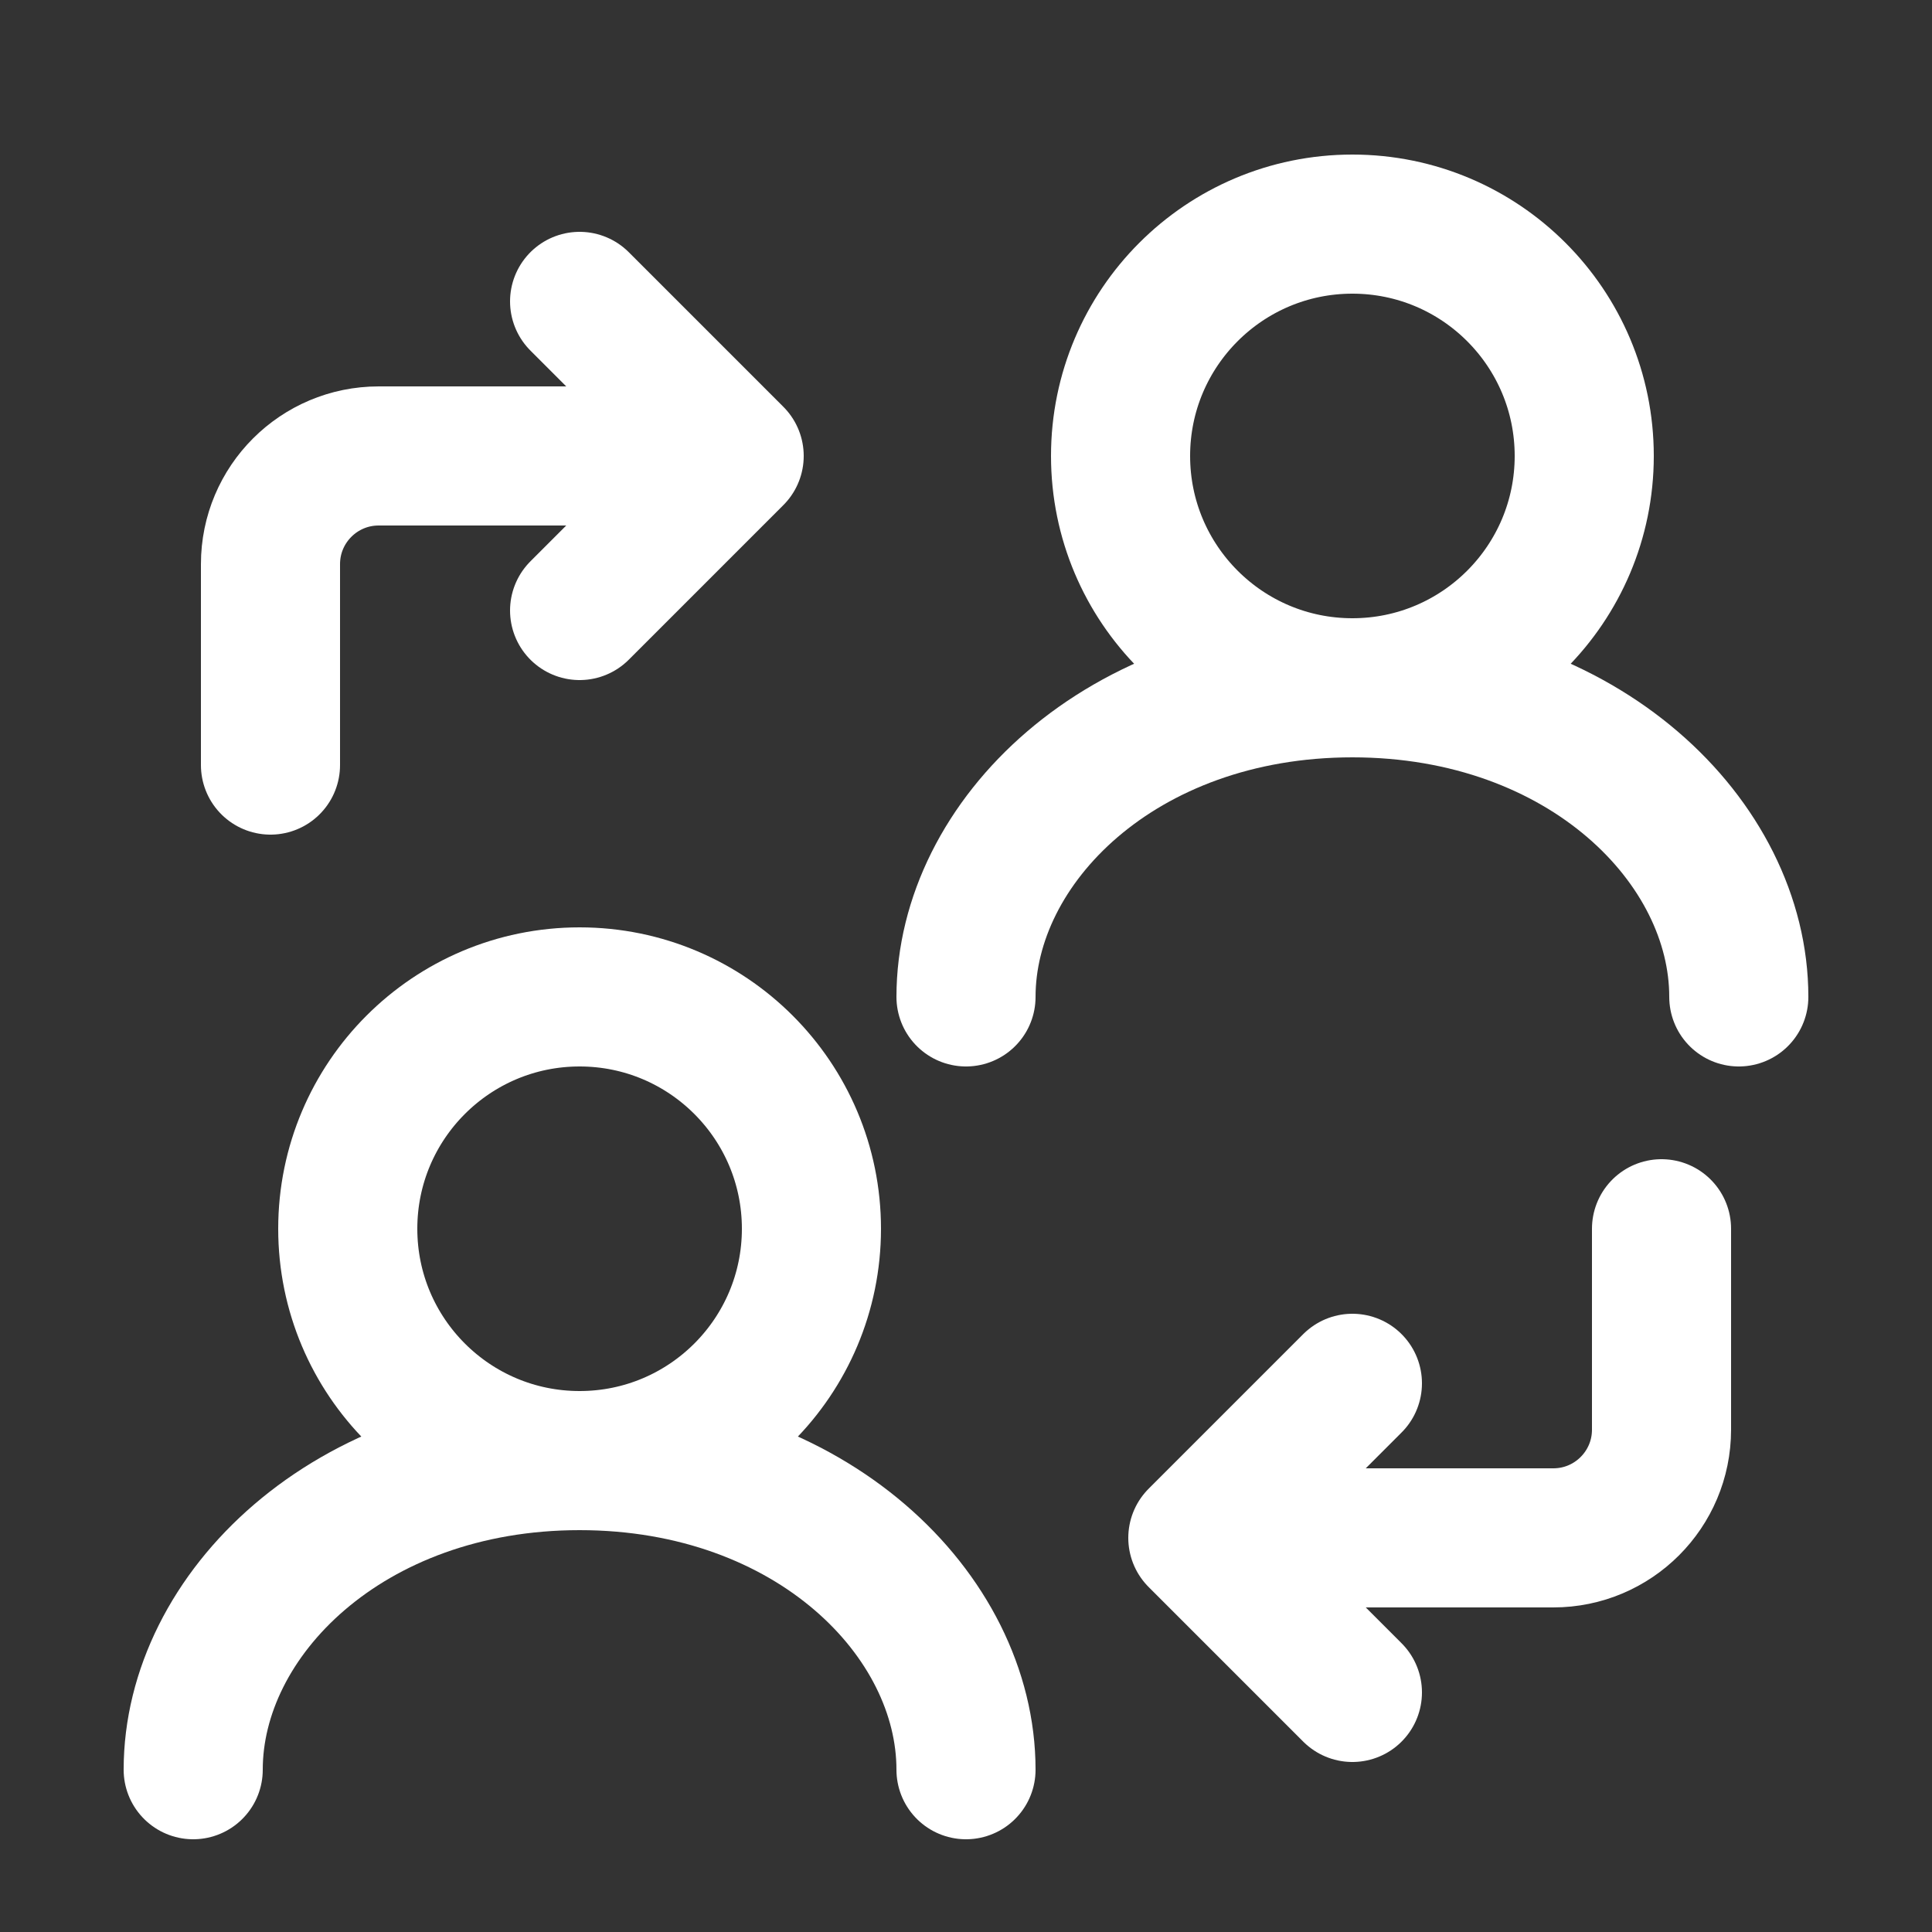 <svg width="25" height="25" viewBox="0 0 25 25" fill="none" xmlns="http://www.w3.org/2000/svg">
<rect x="0" y="0" width="25" height="25" fill="#333333" stroke="none"/>
<circle cx="7.5" cy="15.9" r="3" stroke="white" stroke-width="1.8" stroke-linecap="round" stroke-linejoin="round"/>
<path d="M12.5 22.9C12.5 20.9 10.5 18.9 7.5 18.9C4.5 18.9 2.5 20.9 2.5 22.9" stroke="white" stroke-width="1.8" stroke-linecap="round" stroke-linejoin="round"/>
<circle cx="17.5" cy="5.9" r="3" stroke="white" stroke-width="1.8" stroke-linecap="round" stroke-linejoin="round"/>
<path d="M22.5 12.9C22.5 10.9 20.5 8.9 17.5 8.9C14.5 8.9 12.5 10.9 12.5 12.9" stroke="white" stroke-width="1.8" stroke-linecap="round" stroke-linejoin="round"/>
<path d="M15.5 19.9H20.1C20.873 19.9 21.5 19.273 21.5 18.5V15.9M15.5 19.9L17.5 21.9M15.5 19.9L17.5 17.9" stroke="white" stroke-width="1.8" stroke-linecap="round" stroke-linejoin="round"/>
<path d="M9.5 5.9H4.9C4.127 5.9 3.5 6.527 3.5 7.3V9.9M9.5 5.9L7.5 3.9M9.5 5.9L7.5 7.9" stroke="white" stroke-width="1.8" stroke-linecap="round" stroke-linejoin="round"/>
</svg>
